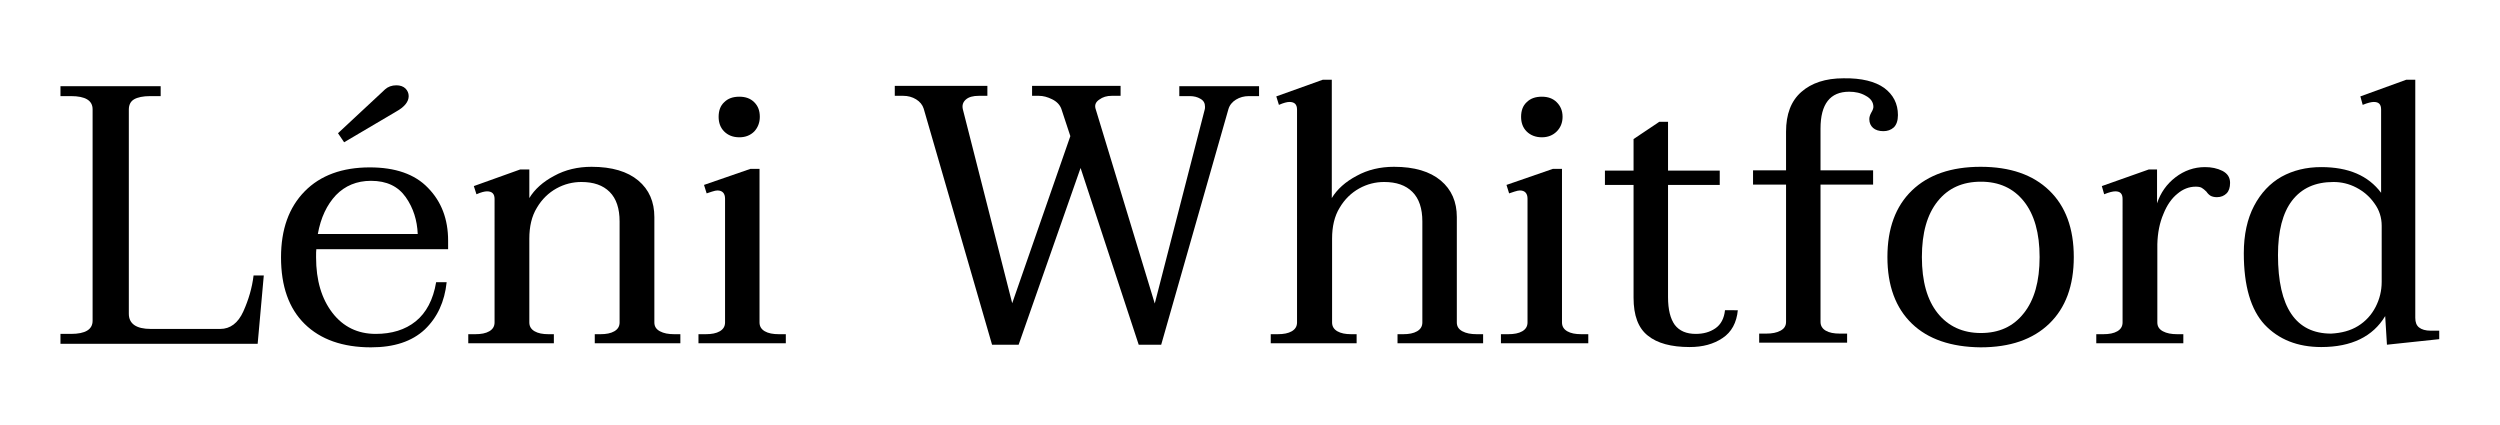 <?xml version="1.0" encoding="utf-8"?>
<!-- Generator: Adobe Illustrator 27.1.1, SVG Export Plug-In . SVG Version: 6.00 Build 0)  -->
<svg version="1.1" id="Calque_1" xmlns="http://www.w3.org/2000/svg" xmlns:xlink="http://www.w3.org/1999/xlink" x="0px" y="0px"
	 viewBox="0 0 855.8 145.5" style="enable-background:new 0 0 855.8 145.5;" xml:space="preserve">
<g>
	<path d="M20.7,114.3h3.6c4.9,0,7.4-1.5,7.4-4.5V37.4c0-3-2.5-4.5-7.4-4.5h-3.6v-3.4H55v3.4h-3.6c-2.4,0-4.3,0.4-5.5,1.1
		c-1.2,0.7-1.8,1.9-1.8,3.5v69.9c0,3.4,2.5,5.2,7.5,5.2h23.8c3.4,0,6.1-2,7.9-6c1.8-4,3-8.1,3.5-12.3h3.5l-2.1,23.4H20.7V114.3z"/>
	<path d="M108.3,85.1c-0.1,0.7-0.1,1.7-0.1,3c0,7.9,1.9,14.2,5.6,19c3.7,4.8,8.7,7.2,14.8,7.2c5.5,0,10.1-1.4,13.7-4.3
		c3.6-2.9,6-7.4,7-13.4h3.6c-0.7,6.7-3.2,12.1-7.5,16.2c-4.4,4.1-10.5,6.1-18.4,6.1c-9.7,0-17.3-2.7-22.7-8
		c-5.4-5.3-8.1-12.9-8.1-22.8c0-9.6,2.7-17.1,8.1-22.6c5.4-5.5,12.9-8.2,22.3-8.2c8.7,0,15.4,2.3,19.9,7c4.6,4.7,6.9,10.7,6.9,18.1
		v2.9H108.3z M115,66.8c-3.1,3.3-5.2,7.7-6.2,13.3h34.2c-0.2-4.7-1.5-8.9-4.1-12.6c-2.6-3.7-6.5-5.6-11.9-5.6
		C122.1,61.9,118.1,63.6,115,66.8z M117.8,48.7l-2.1-3.1l14.5-13.5c0.1-0.1,0.6-0.6,1.6-1.5c1-0.9,2.3-1.4,3.9-1.4
		c1.3,0,2.4,0.4,3.1,1.1s1.1,1.6,1.1,2.6c0,1.9-1.4,3.7-4.3,5.3L117.8,48.7z"/>
	<path d="M232.9,114.4v3.1h-29.3v-3.1h2c1.9,0,3.5-0.3,4.7-1c1.2-0.7,1.8-1.7,1.8-3V75.8c0-4.4-1.1-7.8-3.4-10.1
		c-2.3-2.3-5.5-3.4-9.7-3.4c-2.9,0-5.8,0.7-8.5,2.2c-2.7,1.5-5,3.7-6.7,6.6c-1.8,2.9-2.6,6.5-2.6,10.6v28.7c0,1.3,0.6,2.3,1.8,3
		c1.2,0.7,2.8,1,4.7,1h1.9v3.1h-29.3v-3.1h2.4c2,0,3.6-0.3,4.8-1c1.2-0.7,1.8-1.7,1.8-3V68.1c0-1.8-0.9-2.6-2.6-2.6
		c-0.8,0-2,0.3-3.6,1l-0.9-2.8l15.9-5.7h3.1v9.8c1.8-3,4.7-5.6,8.5-7.6c3.8-2.1,8.1-3.1,12.8-3.1c7,0,12.3,1.6,16,4.7
		c3.7,3.1,5.5,7.3,5.5,12.5v36.1c0,1.3,0.6,2.3,1.9,3c1.3,0.7,2.9,1,4.9,1H232.9z"/>
	<path d="M239.2,114.4h2.4c2,0,3.6-0.3,4.8-1c1.2-0.7,1.8-1.7,1.8-3V68c0-1.8-0.9-2.8-2.6-2.8c-0.4,0-1,0.1-1.9,0.4
		c-0.8,0.3-1.4,0.5-1.8,0.6l-0.9-2.9l15.9-5.5h3.1v52.6c0,1.3,0.6,2.3,1.8,3c1.2,0.7,2.8,1,4.8,1h2.4v3.1h-29.9V114.4z M247.9,45
		c-1.3-1.3-1.9-3-1.9-5c0-2.1,0.6-3.8,1.9-5c1.3-1.3,3-1.9,5.2-1.9c2.1,0,3.8,0.6,5.1,1.9c1.3,1.3,1.9,2.9,1.9,5c0,2-0.7,3.7-1.9,5
		c-1.3,1.3-3,2-5.1,2C250.9,47,249.2,46.3,247.9,45z"/>
	<path d="M431,29.5v3.4h-3.5c-1.6,0-3.1,0.4-4.4,1.2c-1.3,0.8-2.2,1.9-2.6,3.3l-23,80.6h-7.7l-19.9-60.5L348.7,118h-9.1l-23.4-80.8
		c-0.4-1.3-1.3-2.4-2.6-3.2c-1.3-0.8-2.8-1.2-4.4-1.2h-2.9v-3.4H338v3.4h-2.9c-2,0-3.5,0.4-4.5,1.3c-1,0.9-1.3,2-1,3.3l16.9,66.4
		l19.9-57.2l-3.1-9.4c-0.5-1.3-1.5-2.4-3.1-3.2c-1.6-0.8-3.1-1.2-4.6-1.2h-2.3v-3.4h30.3v3.4h-3c-1.7,0-3.1,0.4-4.3,1.3
		c-1.2,0.8-1.6,1.8-1.3,3l20.3,66.8l17.1-66.4c0.1-0.3,0.1-0.6,0.1-1c0-1.2-0.5-2.1-1.6-2.7c-1-0.6-2.2-0.9-3.6-0.9h-3.6v-3.4H431z"
		/>
	<path d="M507.7,114.4v3.1h-29.3v-3.1h2c1.9,0,3.5-0.3,4.7-1c1.2-0.7,1.8-1.7,1.8-3V75.8c0-4.4-1.1-7.8-3.4-10.1
		c-2.3-2.3-5.5-3.4-9.7-3.4c-2.9,0-5.8,0.7-8.5,2.2c-2.7,1.5-5,3.7-6.7,6.6c-1.8,2.9-2.6,6.5-2.6,10.6v28.7c0,1.3,0.6,2.3,1.8,3
		c1.2,0.7,2.8,1,4.7,1h1.9v3.1H435v-3.1h2.4c2,0,3.6-0.3,4.8-1c1.2-0.7,1.8-1.7,1.8-3V37.5c0-1.8-0.9-2.6-2.6-2.6
		c-0.8,0-2,0.3-3.6,1l-0.9-2.9l15.9-5.7h3.1v40.5c1.8-3,4.7-5.6,8.5-7.6c3.8-2.1,8.1-3.1,12.8-3.1c7,0,12.3,1.6,16,4.7
		c3.7,3.1,5.5,7.3,5.5,12.5v36.1c0,1.3,0.6,2.3,1.9,3c1.3,0.7,2.9,1,4.9,1H507.7z"/>
	<path d="M513.9,114.4h2.4c2,0,3.6-0.3,4.8-1c1.2-0.7,1.8-1.7,1.8-3V68c0-1.8-0.9-2.8-2.6-2.8c-0.4,0-1,0.1-1.9,0.4
		c-0.8,0.3-1.4,0.5-1.8,0.6l-0.9-2.9l15.9-5.5h3.1v52.6c0,1.3,0.6,2.3,1.8,3c1.2,0.7,2.8,1,4.8,1h2.4v3.1h-29.9V114.4z M522.6,45
		c-1.3-1.3-1.9-3-1.9-5c0-2.1,0.6-3.8,1.9-5c1.3-1.3,3-1.9,5.2-1.9c2.1,0,3.8,0.6,5.1,1.9c1.3,1.3,2,2.9,2,5c0,2-0.7,3.7-2,5
		c-1.3,1.3-3,2-5.1,2C525.7,47,523.9,46.3,522.6,45z"/>
	<path d="M594.9,106.1c-0.4,4.4-2.2,7.6-5.2,9.6c-3.1,2.1-6.8,3.1-11.3,3.1c-6.3,0-11.1-1.3-14.3-3.9c-3.3-2.6-4.9-6.9-4.9-13V63.3
		h-9.8v-4.9h9.8V47.6l8.8-5.9h3v16.7h17.7v4.9H571v38.4c0,4.3,0.8,7.4,2.3,9.5c1.6,2.1,4,3.1,7.2,3.1c2.6,0,4.8-0.6,6.7-1.9
		c1.9-1.3,3-3.4,3.3-6.2H594.9z"/>
	<path d="M645,30.1c3.1,2.3,4.7,5.4,4.7,9.3c0,1.9-0.5,3.3-1.4,4.2c-1,0.9-2.2,1.3-3.6,1.3c-1.5,0-2.7-0.4-3.5-1.1
		c-0.8-0.7-1.3-1.7-1.3-3c0-0.7,0.2-1.4,0.7-2.3c0.5-0.8,0.7-1.5,0.7-1.9c0-1.6-0.9-2.9-2.6-3.8c-1.7-1-3.6-1.4-5.7-1.4
		c-6.5,0-9.8,4.2-9.8,12.6v14.3h18v4.9h-18v47c0,1.3,0.6,2.3,1.8,3c1.2,0.7,2.8,1,4.8,1h2.5v3.1h-30.1v-3.1h2.4c2,0,3.6-0.3,4.9-1
		c1.3-0.7,1.9-1.7,1.9-3v-47h-11.3v-4.9h11.3V45.1c0-6,1.7-10.5,5.2-13.6c3.5-3.1,8.3-4.7,14.5-4.7C637.3,26.7,641.9,27.9,645,30.1z
		"/>
	<path d="M654.5,110.8c-5.6-5.4-8.4-13-8.4-22.8s2.8-17.4,8.4-22.8c5.6-5.4,13.5-8.1,23.5-8.1c10.1,0,17.9,2.7,23.5,8.1
		c5.6,5.4,8.4,13,8.4,22.8s-2.8,17.4-8.4,22.8c-5.6,5.4-13.4,8.1-23.5,8.1C667.9,118.8,660,116.1,654.5,110.8z M692.8,107.2
		c3.6-4.5,5.4-10.9,5.4-19.2c0-8.2-1.8-14.6-5.4-19.1c-3.6-4.5-8.5-6.7-14.7-6.7c-6.3,0-11.2,2.2-14.8,6.7
		c-3.6,4.5-5.4,10.8-5.4,19.1c0,8.3,1.8,14.7,5.4,19.2c3.6,4.5,8.6,6.8,14.8,6.8C684.3,114,689.2,111.8,692.8,107.2z"/>
	<path d="M760.8,58.5c1.7,0.9,2.6,2.2,2.6,4.1c0,1.6-0.4,2.8-1.2,3.6c-0.8,0.8-1.9,1.3-3.3,1.3c-0.9,0-1.7-0.2-2.2-0.5
		c-0.5-0.3-1-0.8-1.4-1.4c-0.6-0.6-1.1-1-1.6-1.3c-0.5-0.3-1.2-0.4-2.1-0.4c-2.2,0-4.3,0.8-6.2,2.4c-2,1.6-3.6,3.9-4.8,6.9
		c-1.3,3-2,6.5-2.1,10.4v26.8c0,1.3,0.6,2.3,1.9,3c1.3,0.7,2.9,1,4.9,1h2.1v3.1h-29.8v-3.1h2.4c2,0,3.6-0.3,4.8-1
		c1.2-0.7,1.8-1.7,1.8-3V68.1c0-1.8-0.8-2.6-2.5-2.6c-0.8,0-2.1,0.3-3.8,1l-0.8-2.8l16.1-5.7h2.8v11.6c1.2-3.6,3.3-6.6,6.3-8.9
		c3-2.3,6.4-3.5,10.1-3.5C757,57.2,759,57.6,760.8,58.5z"/>
	<path d="M775.2,111.1c-4.7-5.1-7.1-13.2-7.1-24.4c0-6.4,1.2-11.8,3.5-16.2c2.3-4.4,5.5-7.8,9.4-10c4-2.2,8.5-3.3,13.6-3.3
		c9.3,0,16.1,2.9,20.5,8.8V37.5c0-1.8-0.8-2.6-2.5-2.6c-0.8,0-2.1,0.3-3.8,1l-0.8-2.9l15.7-5.7h3.1v81.5c0,1.5,0.4,2.6,1.3,3.3
		c0.9,0.7,2.2,1.1,4,1.1h2.9v2.9l-17.9,1.9l-0.6-9.8c-4.2,7-11.5,10.6-21.9,10.6C786.5,118.8,780,116.2,775.2,111.1z M807.2,111.6
		c2.6-1.6,4.6-3.8,6-6.5c1.4-2.7,2.1-5.6,2.1-8.6V77.3c0-2.8-0.8-5.4-2.5-7.7c-1.6-2.3-3.7-4.1-6.2-5.4c-2.5-1.3-5.1-1.9-7.8-1.9
		c-6.2,0-10.9,2.1-14.2,6.4c-3.2,4.2-4.8,10.4-4.8,18.6c0,17.9,6.1,26.9,18.2,26.9C801.6,114,804.6,113.2,807.2,111.6z"/>
</g>
</svg>
